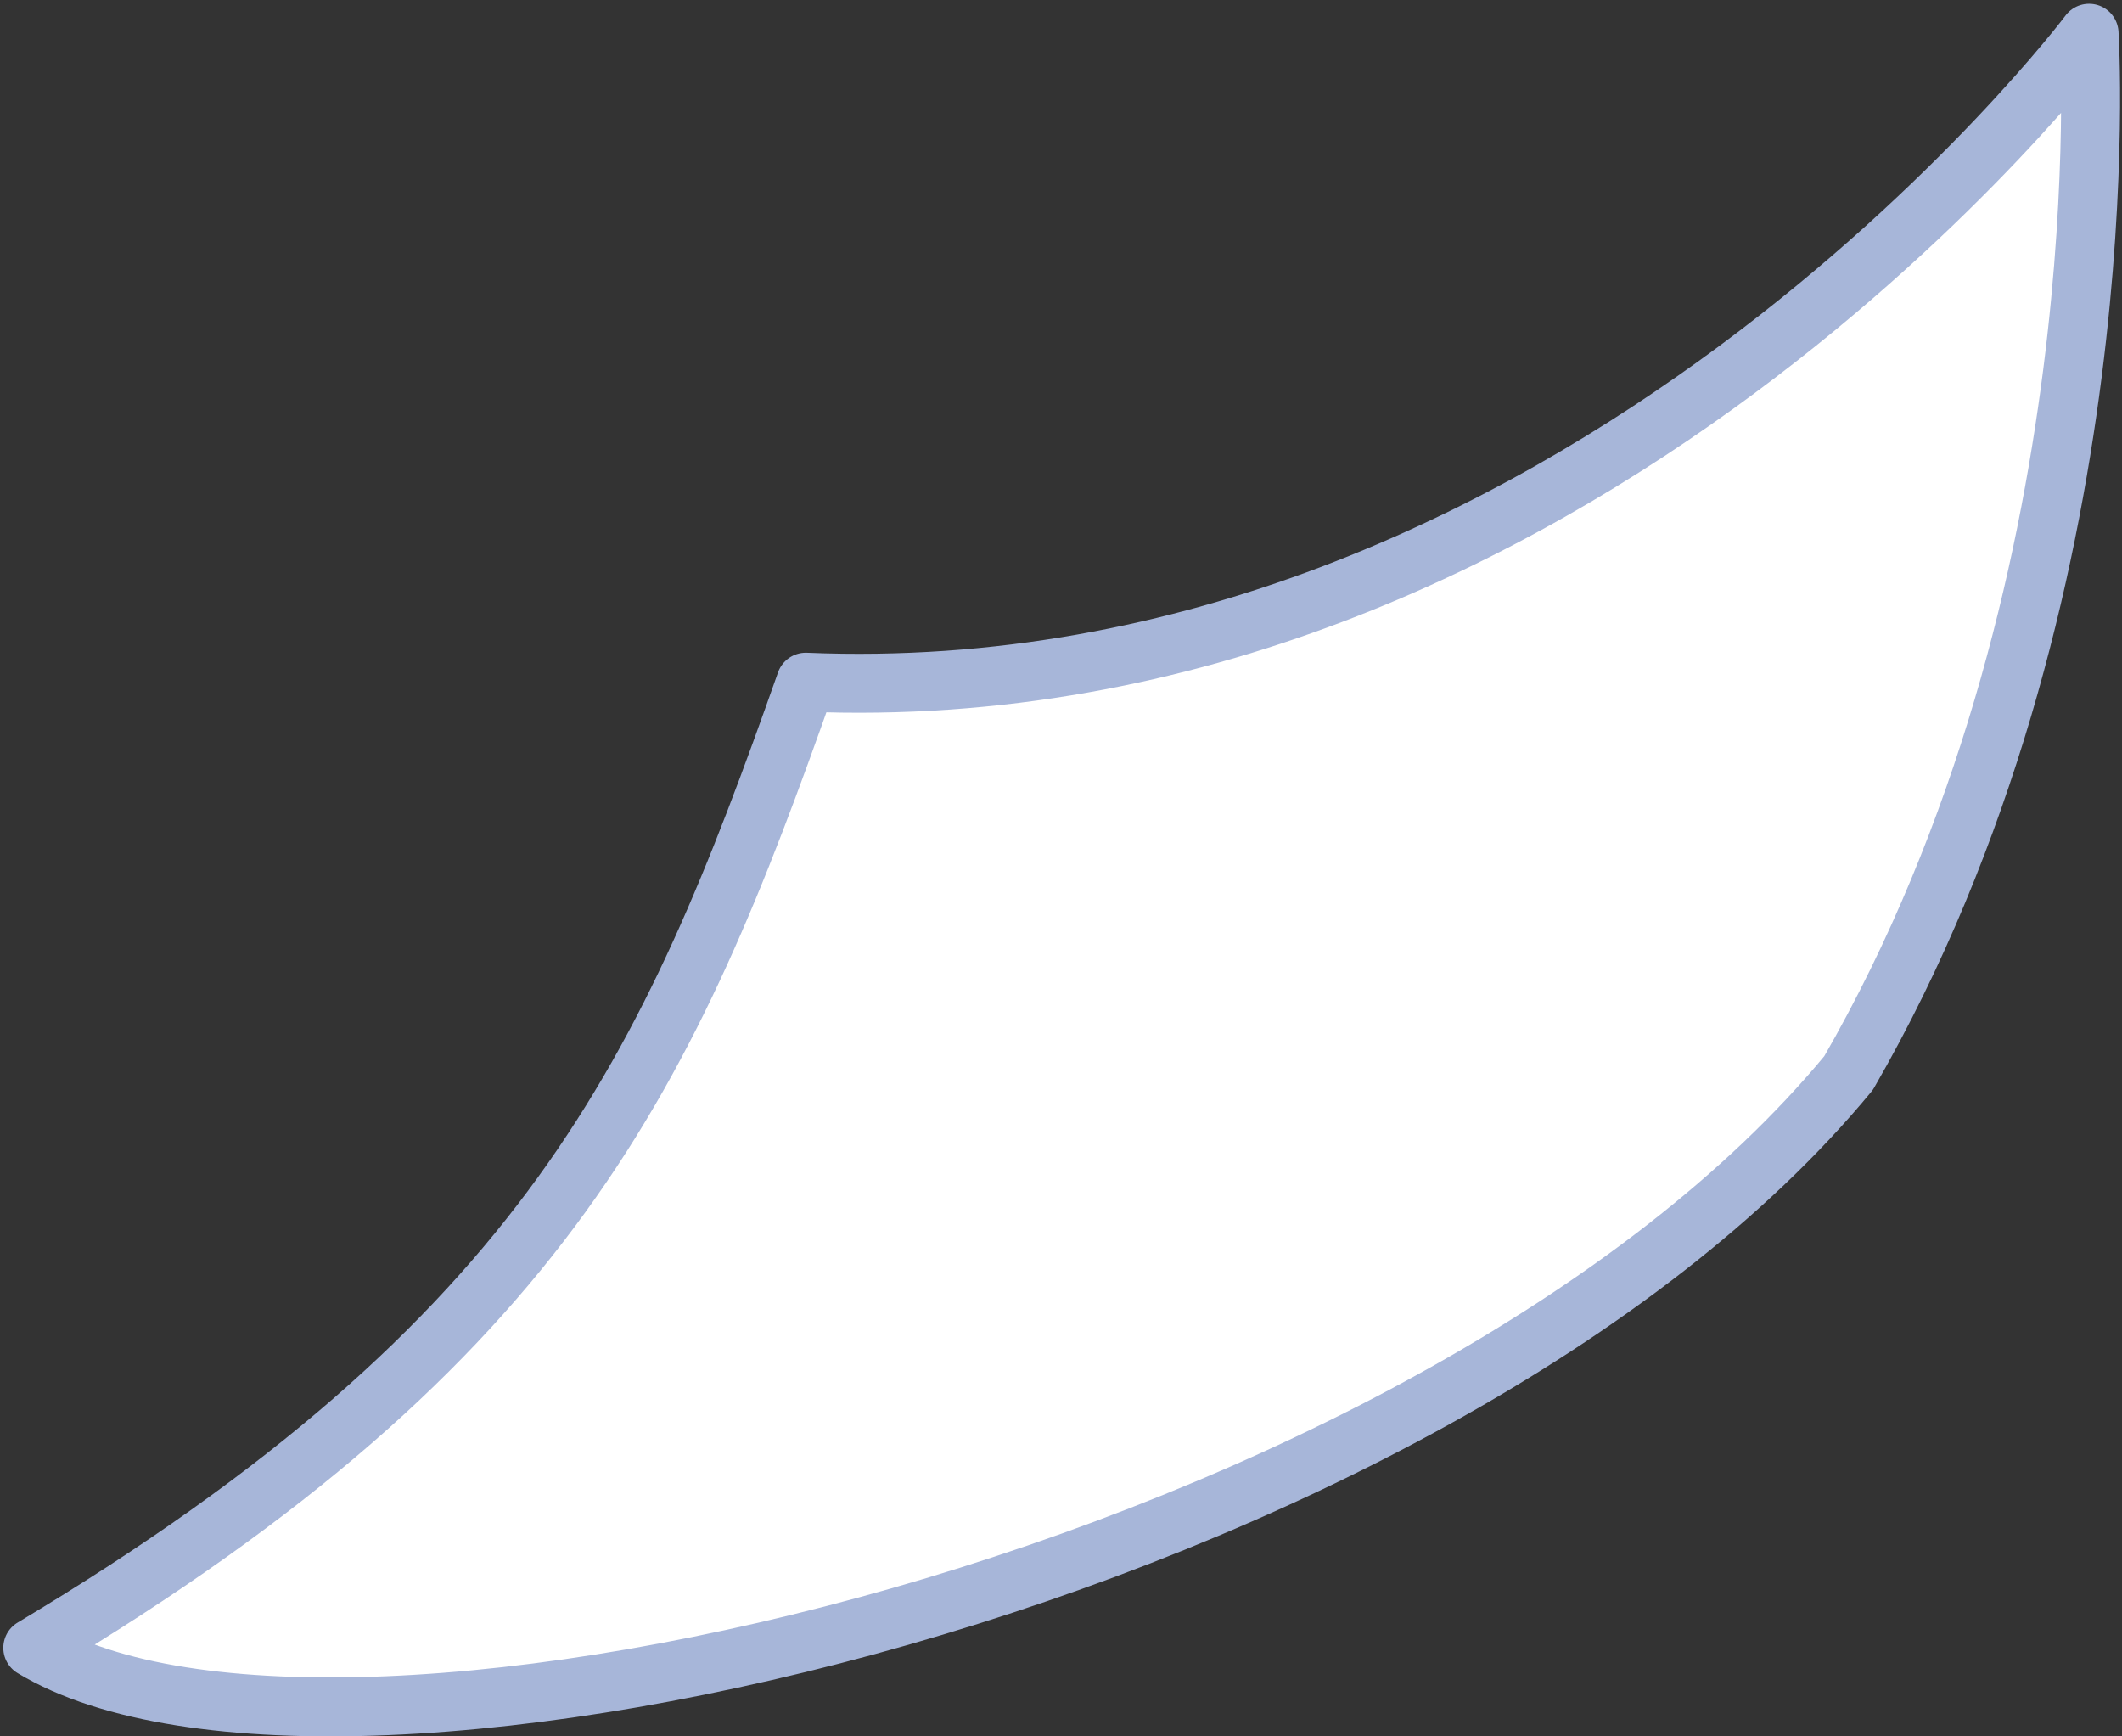 <svg width="319" height="261" viewBox="0 0 319 261" fill="none" xmlns="http://www.w3.org/2000/svg">
    <rect x="0" y="0" width="319" height="261" fill="#333333" stroke="none"/>
    <path d="M121.137 102.541C100.588 160.823 82.626 201.209 4.927 247.691C50.702 275.319 216.036 236.251 277.9 161.282C319.419 89.281 314.052 5 314.052 5C314.052 5 237.062 107.392 121.137 102.541Z" fill="white" stroke="#A7B6D9" stroke-width="8.858" stroke-linecap="round" stroke-linejoin="round"/>
</svg>
